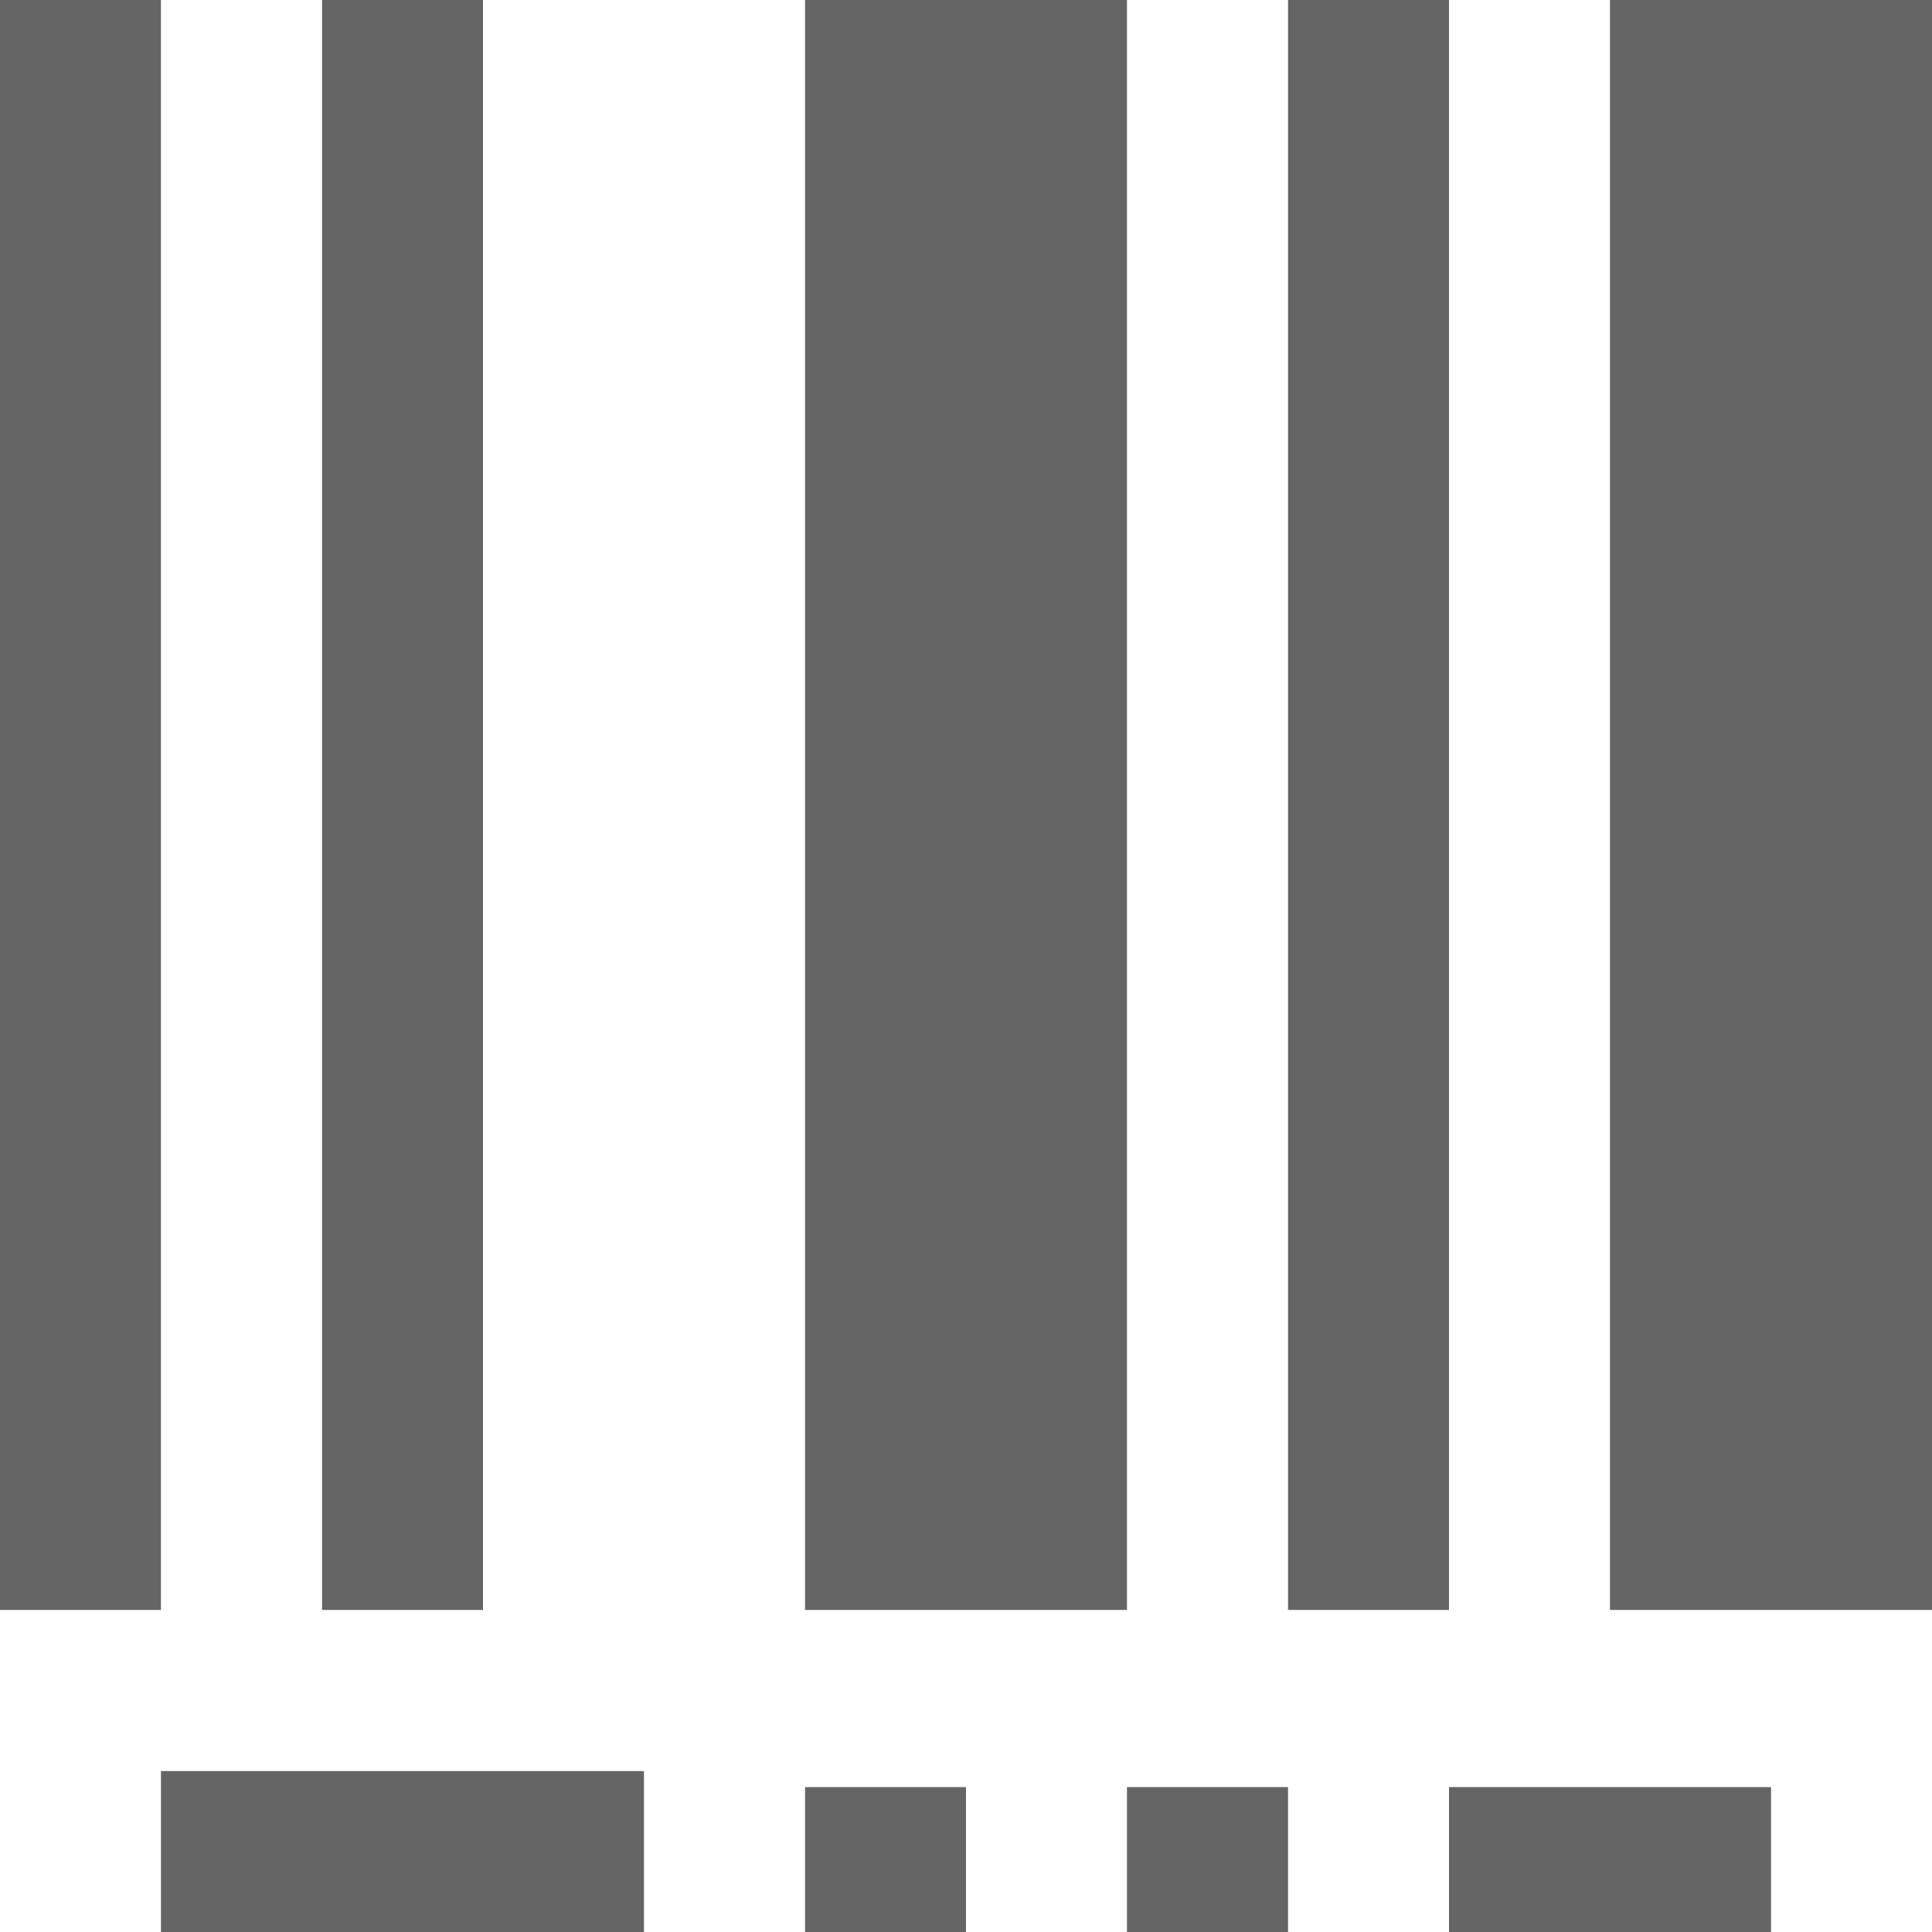 <svg width="16" height="16" viewBox="0 0 16 16" fill="none" xmlns="http://www.w3.org/2000/svg">
<path d="M0 13.333V0H1.333V13.333H0ZM1.333 16H5.333V14.667H1.333V16ZM2.667 13.333H4V0H2.667V13.333ZM6.667 16H8V14.8H6.667V16ZM6.667 13.333H9.333V0H6.667V13.333ZM9.333 16H10.667V14.8H9.333V16ZM10.667 13.333H12V0H10.667V13.333ZM12 16H14.667V14.8H12V16ZM13.333 13.333H16V0H13.333V13.333Z" fill="#656565"/>
</svg>
